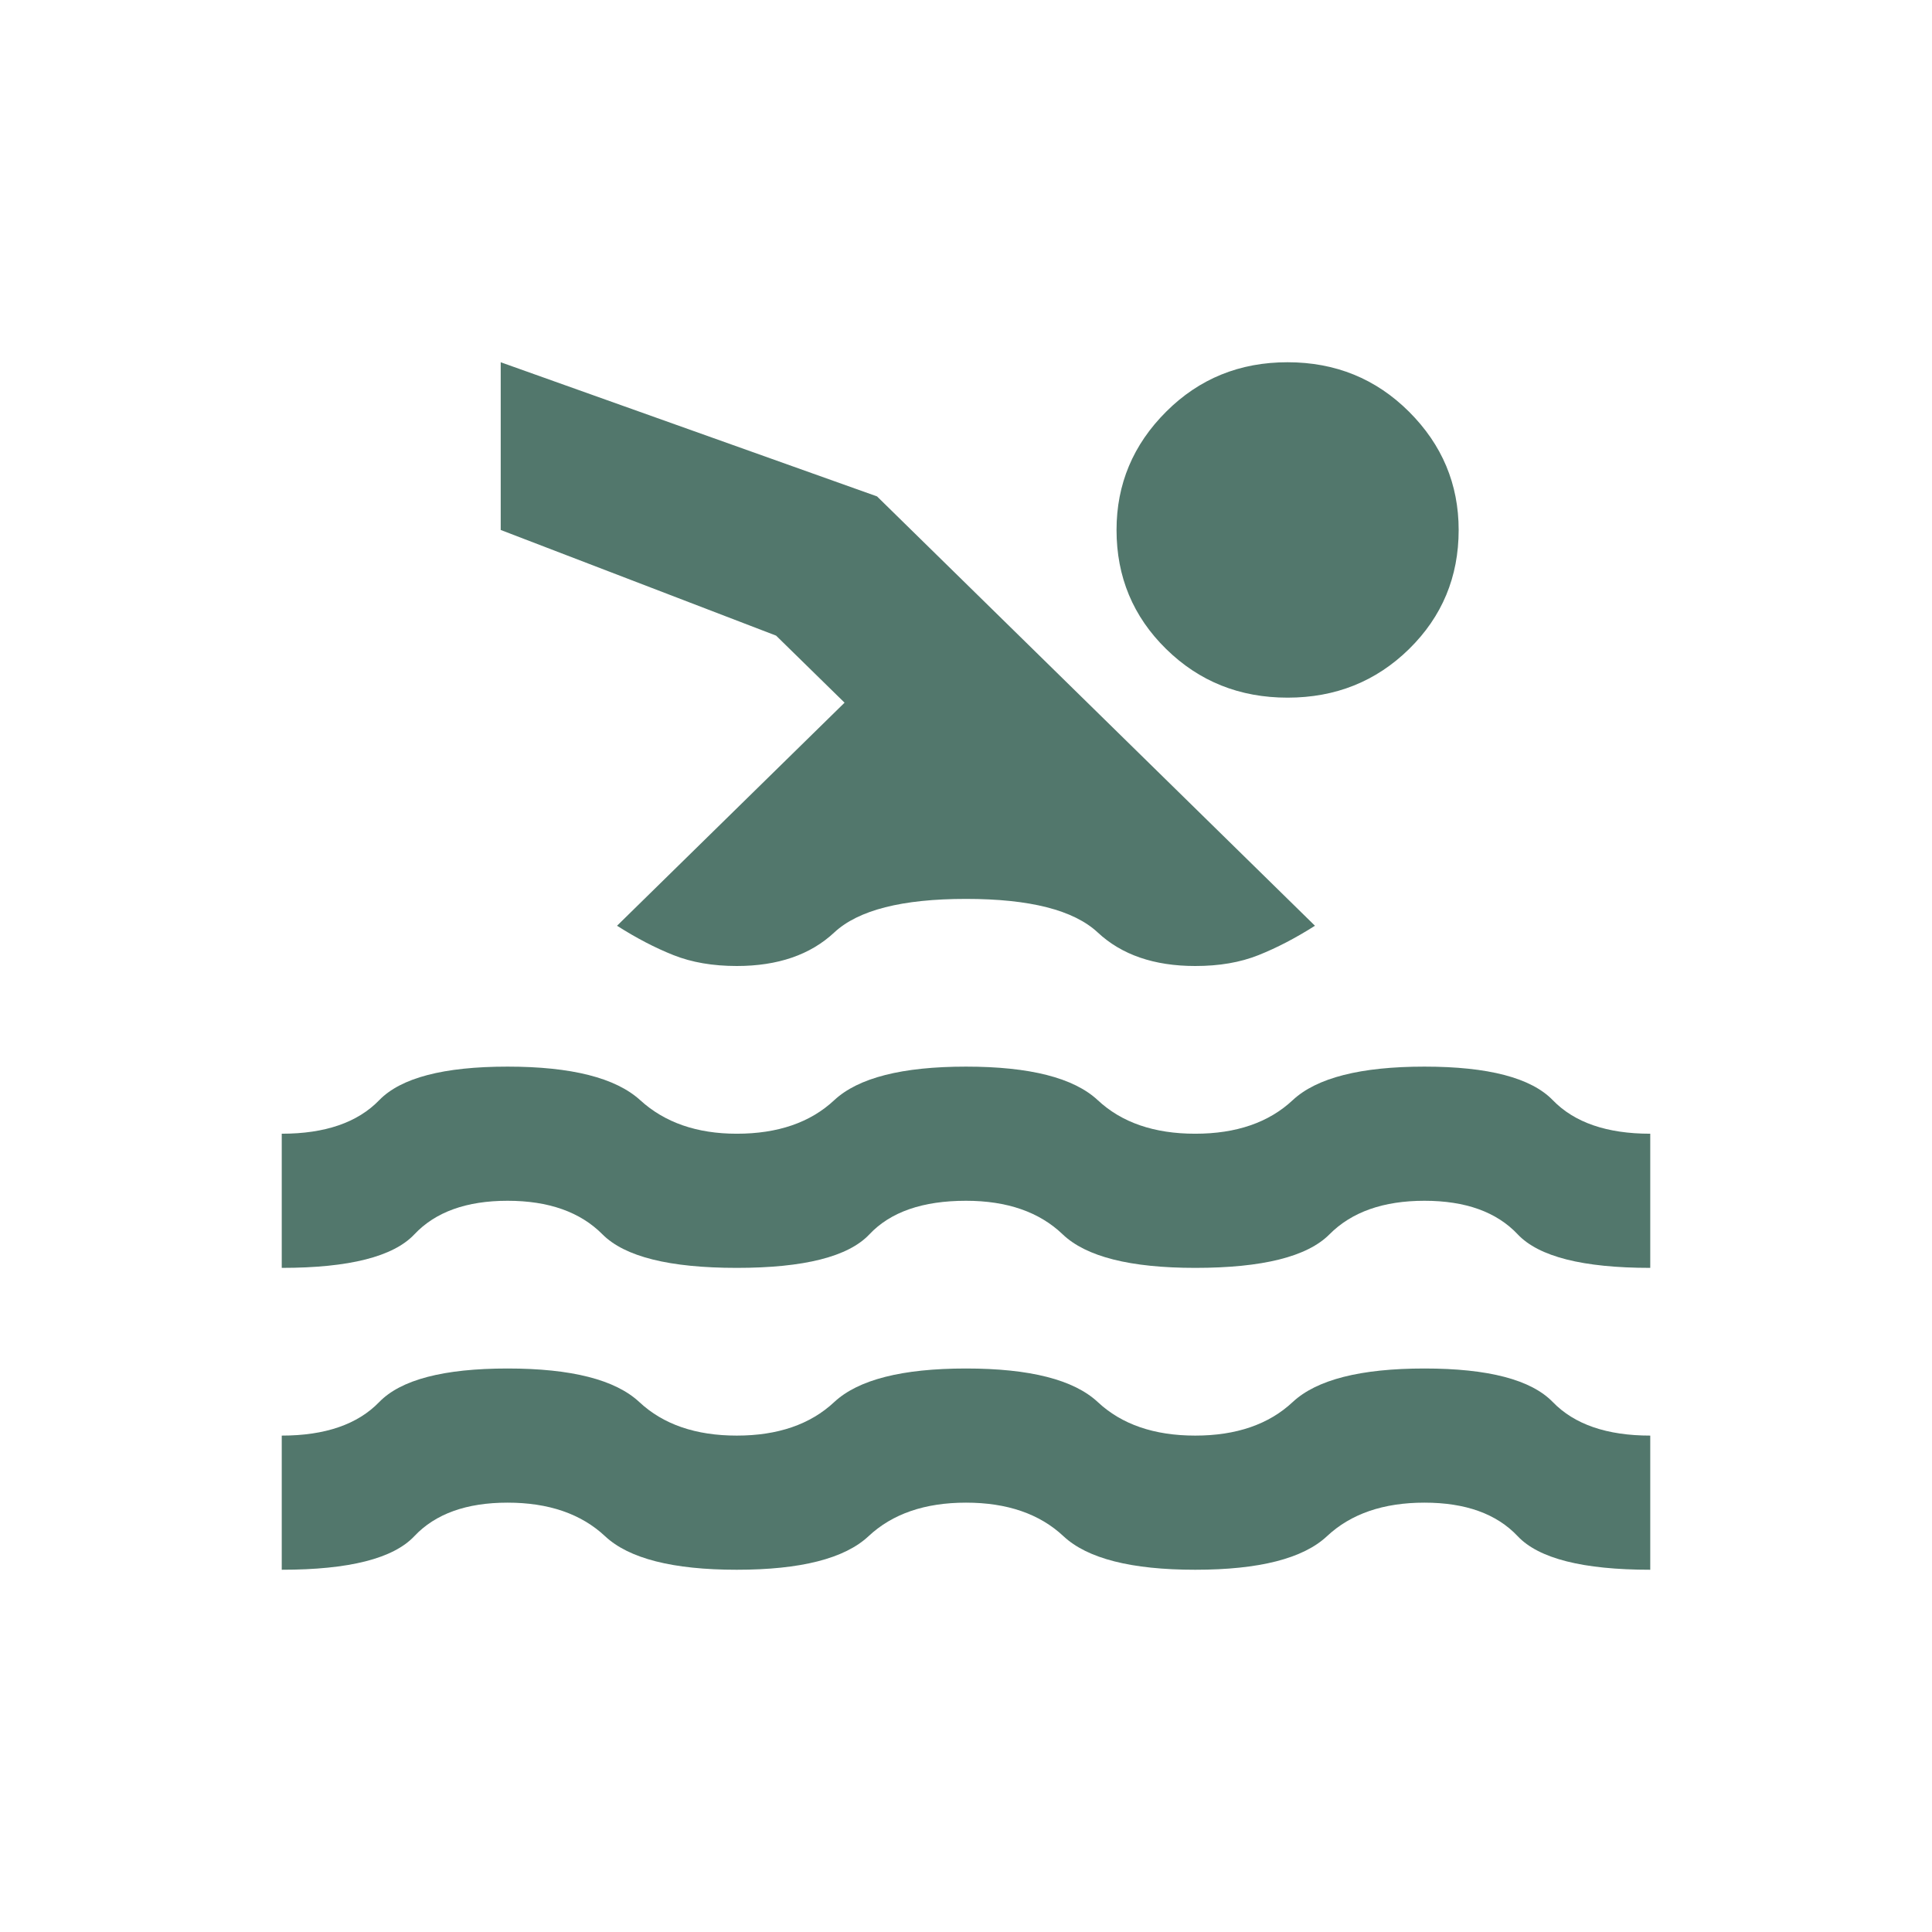 <?xml version="1.0" encoding="UTF-8"?>
<svg xmlns="http://www.w3.org/2000/svg" width="48" height="48" viewBox="0 0 48 48" fill="none">
  <path d="M7 39V35.667C8.077 35.667 8.884 35.389 9.422 34.833C9.961 34.278 11.023 34 12.61 34C14.197 34 15.287 34.278 15.883 34.833C16.477 35.389 17.285 35.667 18.305 35.667C19.325 35.667 20.133 35.389 20.727 34.833C21.323 34.278 22.413 34 24 34C25.587 34 26.677 34.278 27.273 34.833C27.867 35.389 28.675 35.667 29.695 35.667C30.715 35.667 31.523 35.389 32.117 34.833C32.712 34.278 33.803 34 35.39 34C36.977 34 38.039 34.278 38.578 34.833C39.116 35.389 39.923 35.667 41 35.667V39C39.328 39 38.231 38.722 37.707 38.167C37.184 37.611 36.411 37.333 35.39 37.333C34.369 37.333 33.561 37.611 32.968 38.167C32.374 38.722 31.283 39 29.695 39C28.107 39 27.016 38.722 26.422 38.167C25.829 37.611 25.021 37.333 24 37.333C22.979 37.333 22.171 37.611 21.578 38.167C20.984 38.722 19.893 39 18.305 39C16.717 39 15.626 38.722 15.033 38.167C14.439 37.611 13.631 37.333 12.61 37.333C11.589 37.333 10.816 37.611 10.293 38.167C9.769 38.722 8.672 39 7 39ZM7 31.5V28.167C8.077 28.167 8.884 27.889 9.422 27.333C9.961 26.778 11.023 26.5 12.61 26.5C14.197 26.5 15.295 26.778 15.905 27.333C16.514 27.889 17.314 28.167 18.305 28.167C19.325 28.167 20.133 27.889 20.727 27.333C21.323 26.778 22.413 26.5 24 26.5C25.587 26.5 26.677 26.778 27.273 27.333C27.867 27.889 28.675 28.167 29.695 28.167C30.715 28.167 31.523 27.889 32.117 27.333C32.712 26.778 33.803 26.5 35.39 26.5C36.977 26.5 38.039 26.778 38.578 27.333C39.116 27.889 39.923 28.167 41 28.167V31.5C39.328 31.5 38.231 31.222 37.707 30.667C37.184 30.111 36.411 29.833 35.39 29.833C34.369 29.833 33.582 30.111 33.03 30.667C32.478 31.222 31.367 31.5 29.695 31.5C28.08 31.5 26.982 31.222 26.402 30.667C25.822 30.111 25.021 29.833 24 29.833C22.923 29.833 22.123 30.111 21.6 30.667C21.076 31.222 19.978 31.5 18.305 31.5C16.632 31.5 15.52 31.222 14.968 30.667C14.416 30.111 13.63 29.833 12.61 29.833C11.59 29.833 10.818 30.111 10.295 30.667C9.771 31.222 8.673 31.5 7 31.5ZM31.99 9C33.18 9 34.186 9.41 35.008 10.23C35.829 11.05 36.24 12.029 36.24 13.167C36.24 14.333 35.829 15.319 35.008 16.125C34.186 16.931 33.18 17.333 31.99 17.333C30.8 17.333 29.794 16.931 28.973 16.125C28.151 15.319 27.74 14.333 27.74 13.167C27.74 12.028 28.151 11.048 28.973 10.228C29.794 9.408 30.8 8.999 31.99 9ZM18.305 24C17.71 24 17.186 23.91 16.733 23.73C16.279 23.55 15.812 23.307 15.33 23L20.983 17.458L19.282 15.792L12.44 13.167V9L21.79 12.333L32.67 23C32.188 23.306 31.721 23.549 31.267 23.73C30.814 23.911 30.29 24.001 29.695 24C28.675 24 27.867 23.722 27.273 23.167C26.677 22.611 25.587 22.333 24 22.333C22.413 22.333 21.323 22.611 20.727 23.167C20.133 23.722 19.325 24 18.305 24Z" fill="#52776C"></path>
</svg>
